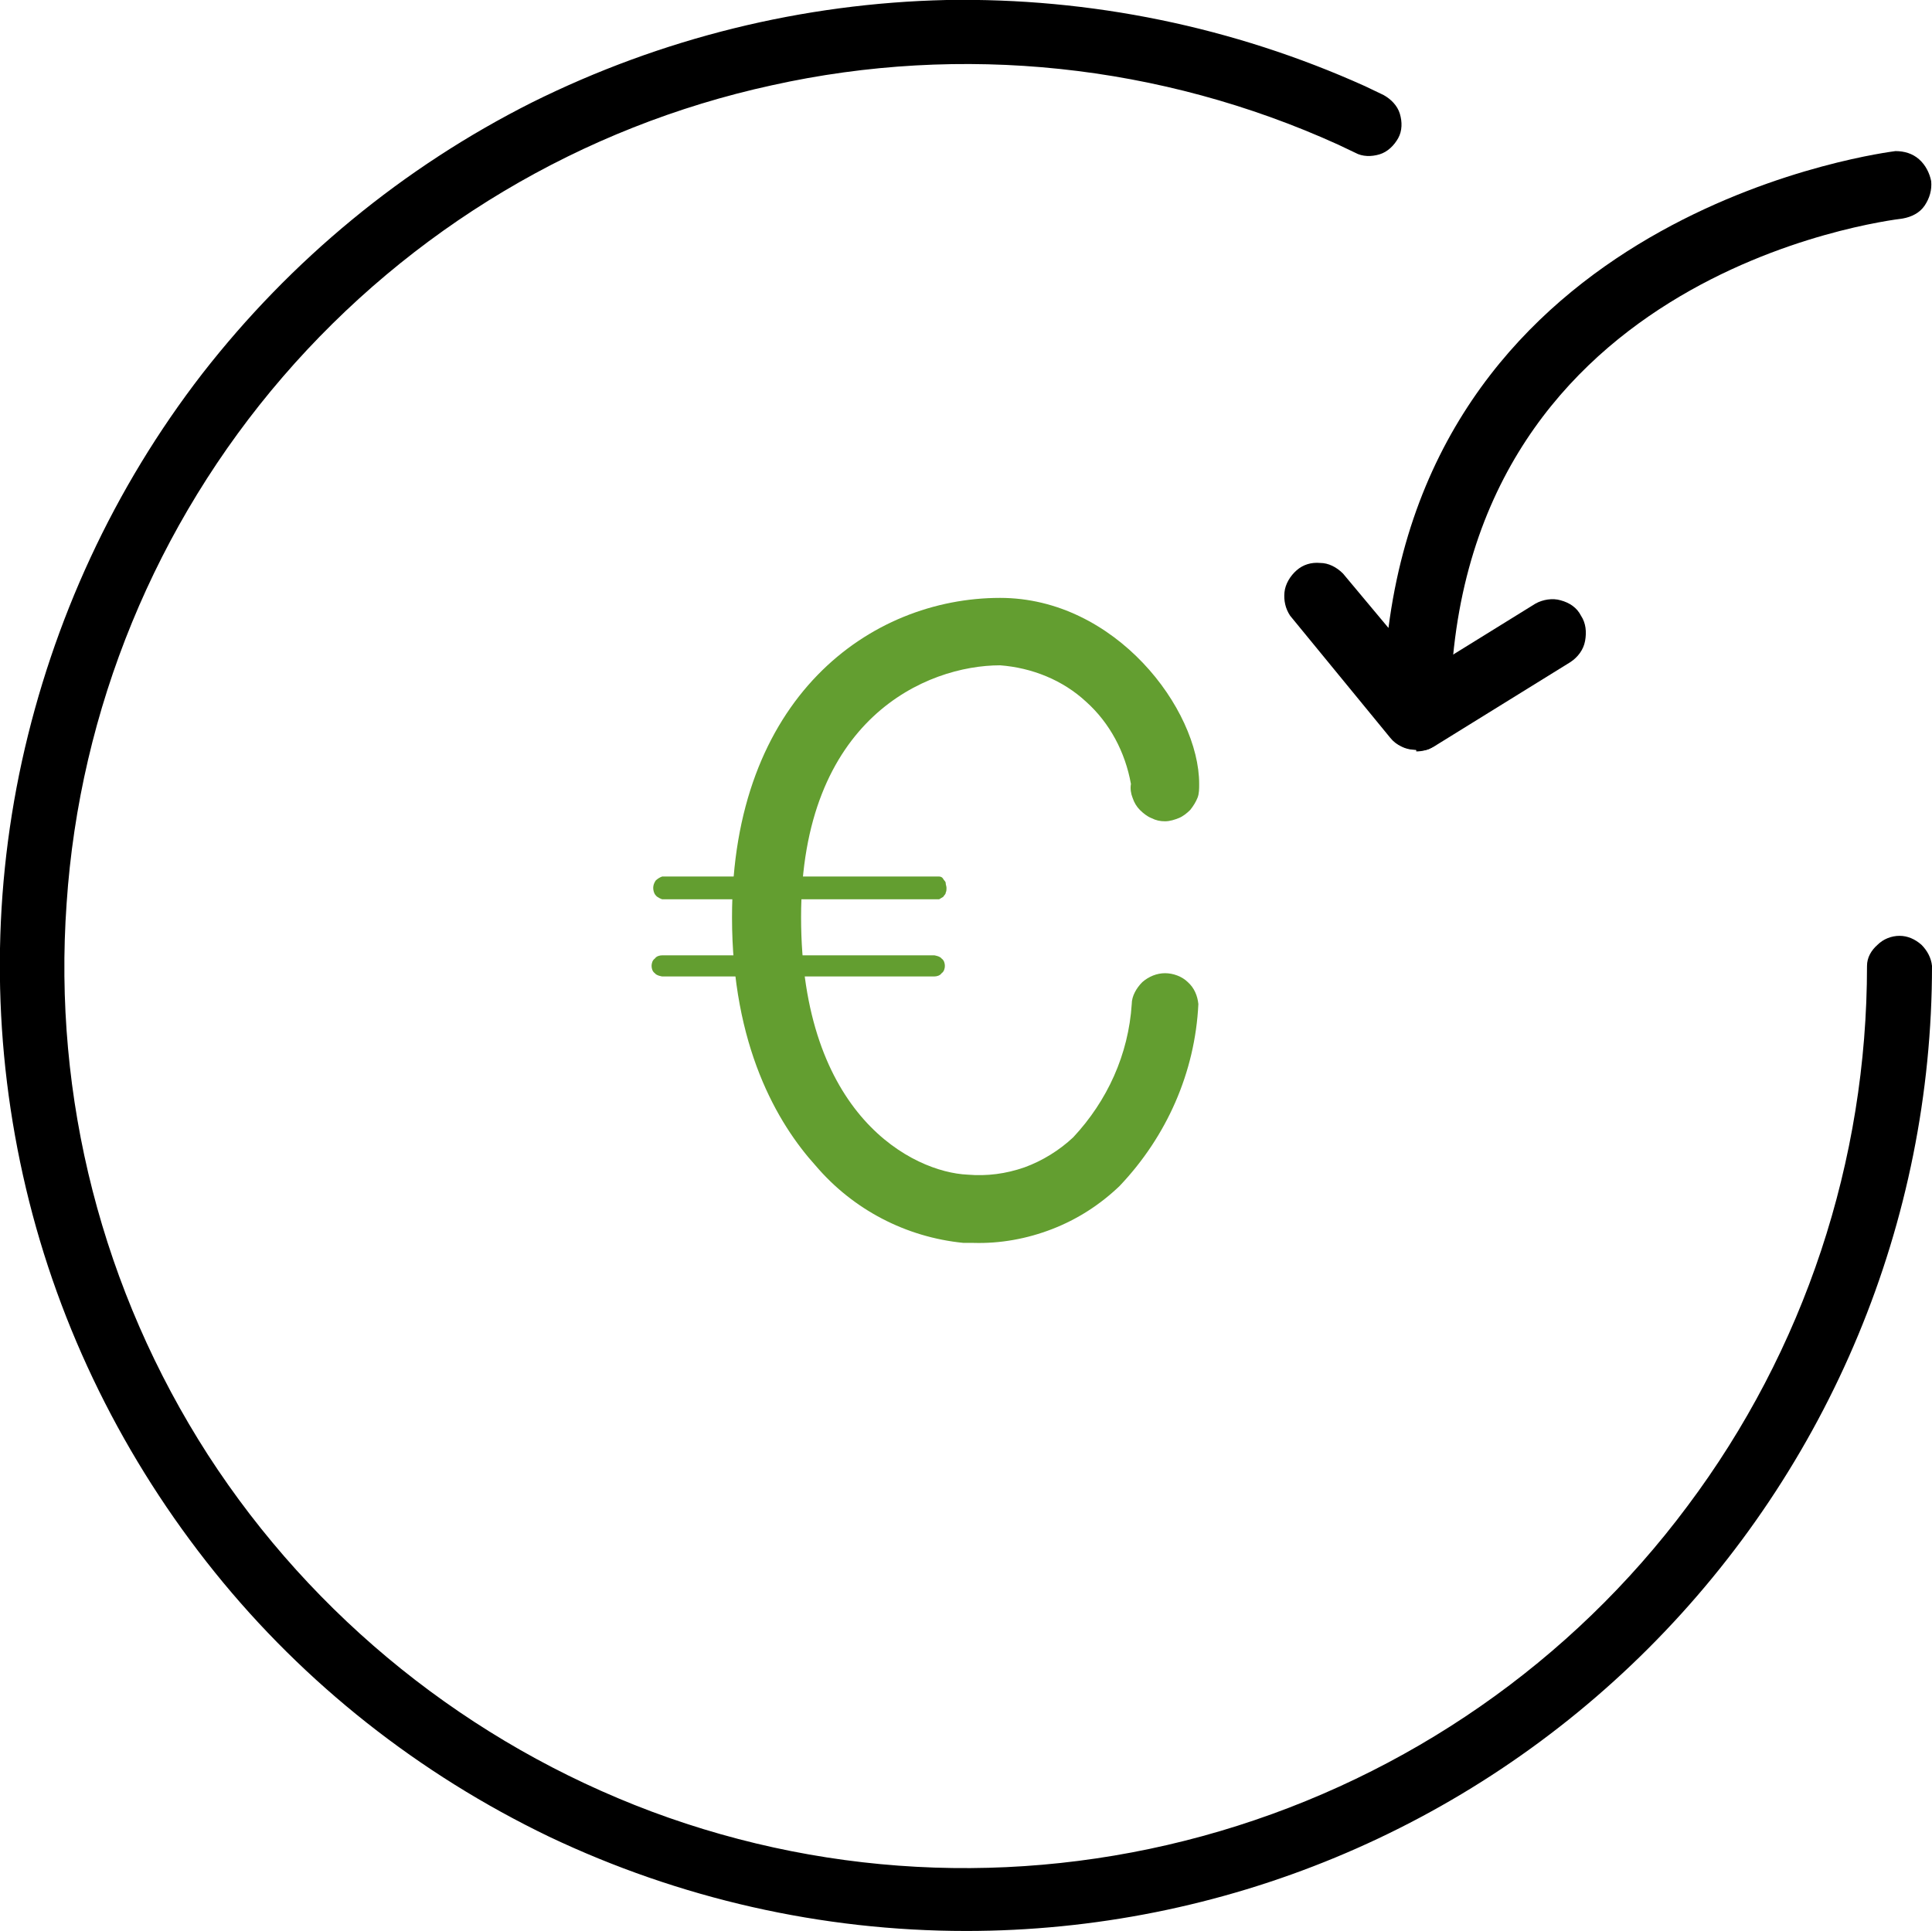 <?xml version="1.0" encoding="UTF-8"?>
<svg id="Calque_2" data-name="Calque 2" xmlns="http://www.w3.org/2000/svg" viewBox="0 0 23.78 23.77">
  <defs>
    <style>
      .cls-1 {
        fill: #639e30;
      }
    </style>
  </defs>
  <g id="Calque_1-2" data-name="Calque 1">
    <g>
      <path d="M11.89,23.77c-1.78,0-3.53-.4-5.13-1.16-1.6-.77-3.01-1.88-4.12-3.26-1.11-1.38-1.91-2.99-2.32-4.72-.41-1.73-.43-3.52-.05-5.26,.38-1.73,1.13-3.36,2.22-4.77,1.09-1.4,2.47-2.54,4.06-3.34C8.14,.47,9.88,.04,11.65,0c1.77-.03,3.53,.33,5.15,1.06l.23,.11c.09,.05,.17,.13,.2,.23,.03,.1,.03,.21-.02,.3-.05,.09-.13,.17-.23,.2-.1,.03-.21,.03-.3-.02l-.21-.1c-2.18-.99-4.63-1.25-6.97-.73-2.34,.51-4.45,1.77-6.02,3.59C1.92,6.45,.98,8.73,.82,11.12c-.17,2.39,.44,4.77,1.74,6.79,1.3,2.01,3.22,3.55,5.46,4.39,2.25,.84,4.7,.92,7,.24,2.3-.68,4.32-2.08,5.75-4,1.44-1.92,2.21-4.25,2.21-6.65,0-.1,.05-.19,.13-.26,.07-.07,.17-.11,.27-.11s.19,.04,.27,.11c.07,.07,.12,.16,.13,.26,0,3.15-1.26,6.17-3.49,8.4-2.23,2.23-5.25,3.48-8.4,3.48Z"/>
      <path d="M17.43,9.23c-.06,0-.12-.01-.18-.04-.06-.03-.1-.06-.14-.11l-1.23-1.5c-.06-.09-.08-.19-.07-.29,.01-.1,.07-.2,.15-.27,.08-.07,.18-.1,.29-.09,.1,0,.2,.05,.28,.13l.56,.67c.67-5.2,6.18-5.86,6.24-5.87,.11,0,.21,.03,.29,.1,.08,.07,.13,.17,.15,.27,.01,.11-.02,.21-.08,.3s-.16,.14-.27,.16c-.23,.03-5.57,.69-5.57,6.13,0,.08-.02,.17-.07,.24-.05,.07-.11,.12-.19,.16-.05,.02-.1,.02-.16,.02Z"/>
      <path d="M17.44,9.23c-.07,0-.14-.02-.2-.05-.06-.03-.11-.08-.15-.14-.03-.05-.05-.1-.06-.15,0-.05,0-.11,0-.16,.01-.05,.04-.1,.07-.15,.03-.04,.07-.08,.12-.11l1.68-1.04c.09-.05,.21-.07,.31-.04,.11,.03,.2,.09,.25,.19,.06,.09,.07,.2,.05,.31-.02,.11-.09,.2-.18,.26l-1.68,1.04c-.07,.04-.14,.06-.22,.06Z"/>
      <path class="cls-1" d="M11.99,15.3h-.13c-.71-.07-1.36-.41-1.82-.95-.47-.52-1.03-1.47-1.03-3.06,0-2.7,1.7-3.93,3.3-3.93,1.42,0,2.45,1.37,2.45,2.29,0,.06,0,.12-.02,.17-.02,.05-.05,.1-.09,.15-.04,.04-.09,.08-.14,.1-.05,.02-.11,.04-.17,.04s-.11-.01-.17-.04c-.05-.02-.1-.06-.14-.1-.04-.04-.07-.09-.09-.15-.02-.05-.03-.11-.02-.17-.07-.39-.26-.75-.55-1.01-.29-.27-.67-.42-1.06-.45-.9,0-2.45,.65-2.45,3.1s1.38,3.14,2.05,3.17c.24,.02,.47-.01,.7-.09,.22-.08,.43-.21,.6-.37,.42-.45,.68-1.02,.72-1.64,0-.1,.06-.2,.13-.27,.08-.07,.18-.11,.28-.11s.21,.04,.28,.11c.08,.07,.12,.17,.13,.27-.04,.84-.39,1.63-.97,2.24-.24,.23-.52,.41-.83,.53-.31,.12-.64,.18-.97,.17Z"/>
      <path class="cls-1" d="M11.5,11.07h-3.35s-.06-.02-.08-.05c-.02-.02-.03-.06-.03-.09s.01-.06,.03-.09c.02-.02,.05-.04,.08-.05h3.35s.04,0,.06,0c.02,0,.04,.01,.05,.03s.03,.03,.03,.05c0,.02,.01,.04,.01,.06,0,.02,0,.04-.01,.06,0,.02-.02,.03-.03,.05-.02,.01-.03,.02-.05,.03-.02,0-.04,0-.06,0Z"/>
      <path class="cls-1" d="M11.5,12.02h-3.35s-.07-.01-.09-.04c-.03-.02-.04-.06-.04-.09s.01-.07,.04-.09c.02-.03,.06-.04,.09-.04h3.35s.07,.01,.09,.04c.03,.02,.04,.06,.04,.09s-.01,.07-.04,.09c-.02,.03-.06,.04-.09,.04Z"/>
    </g>
  </g>
</svg>